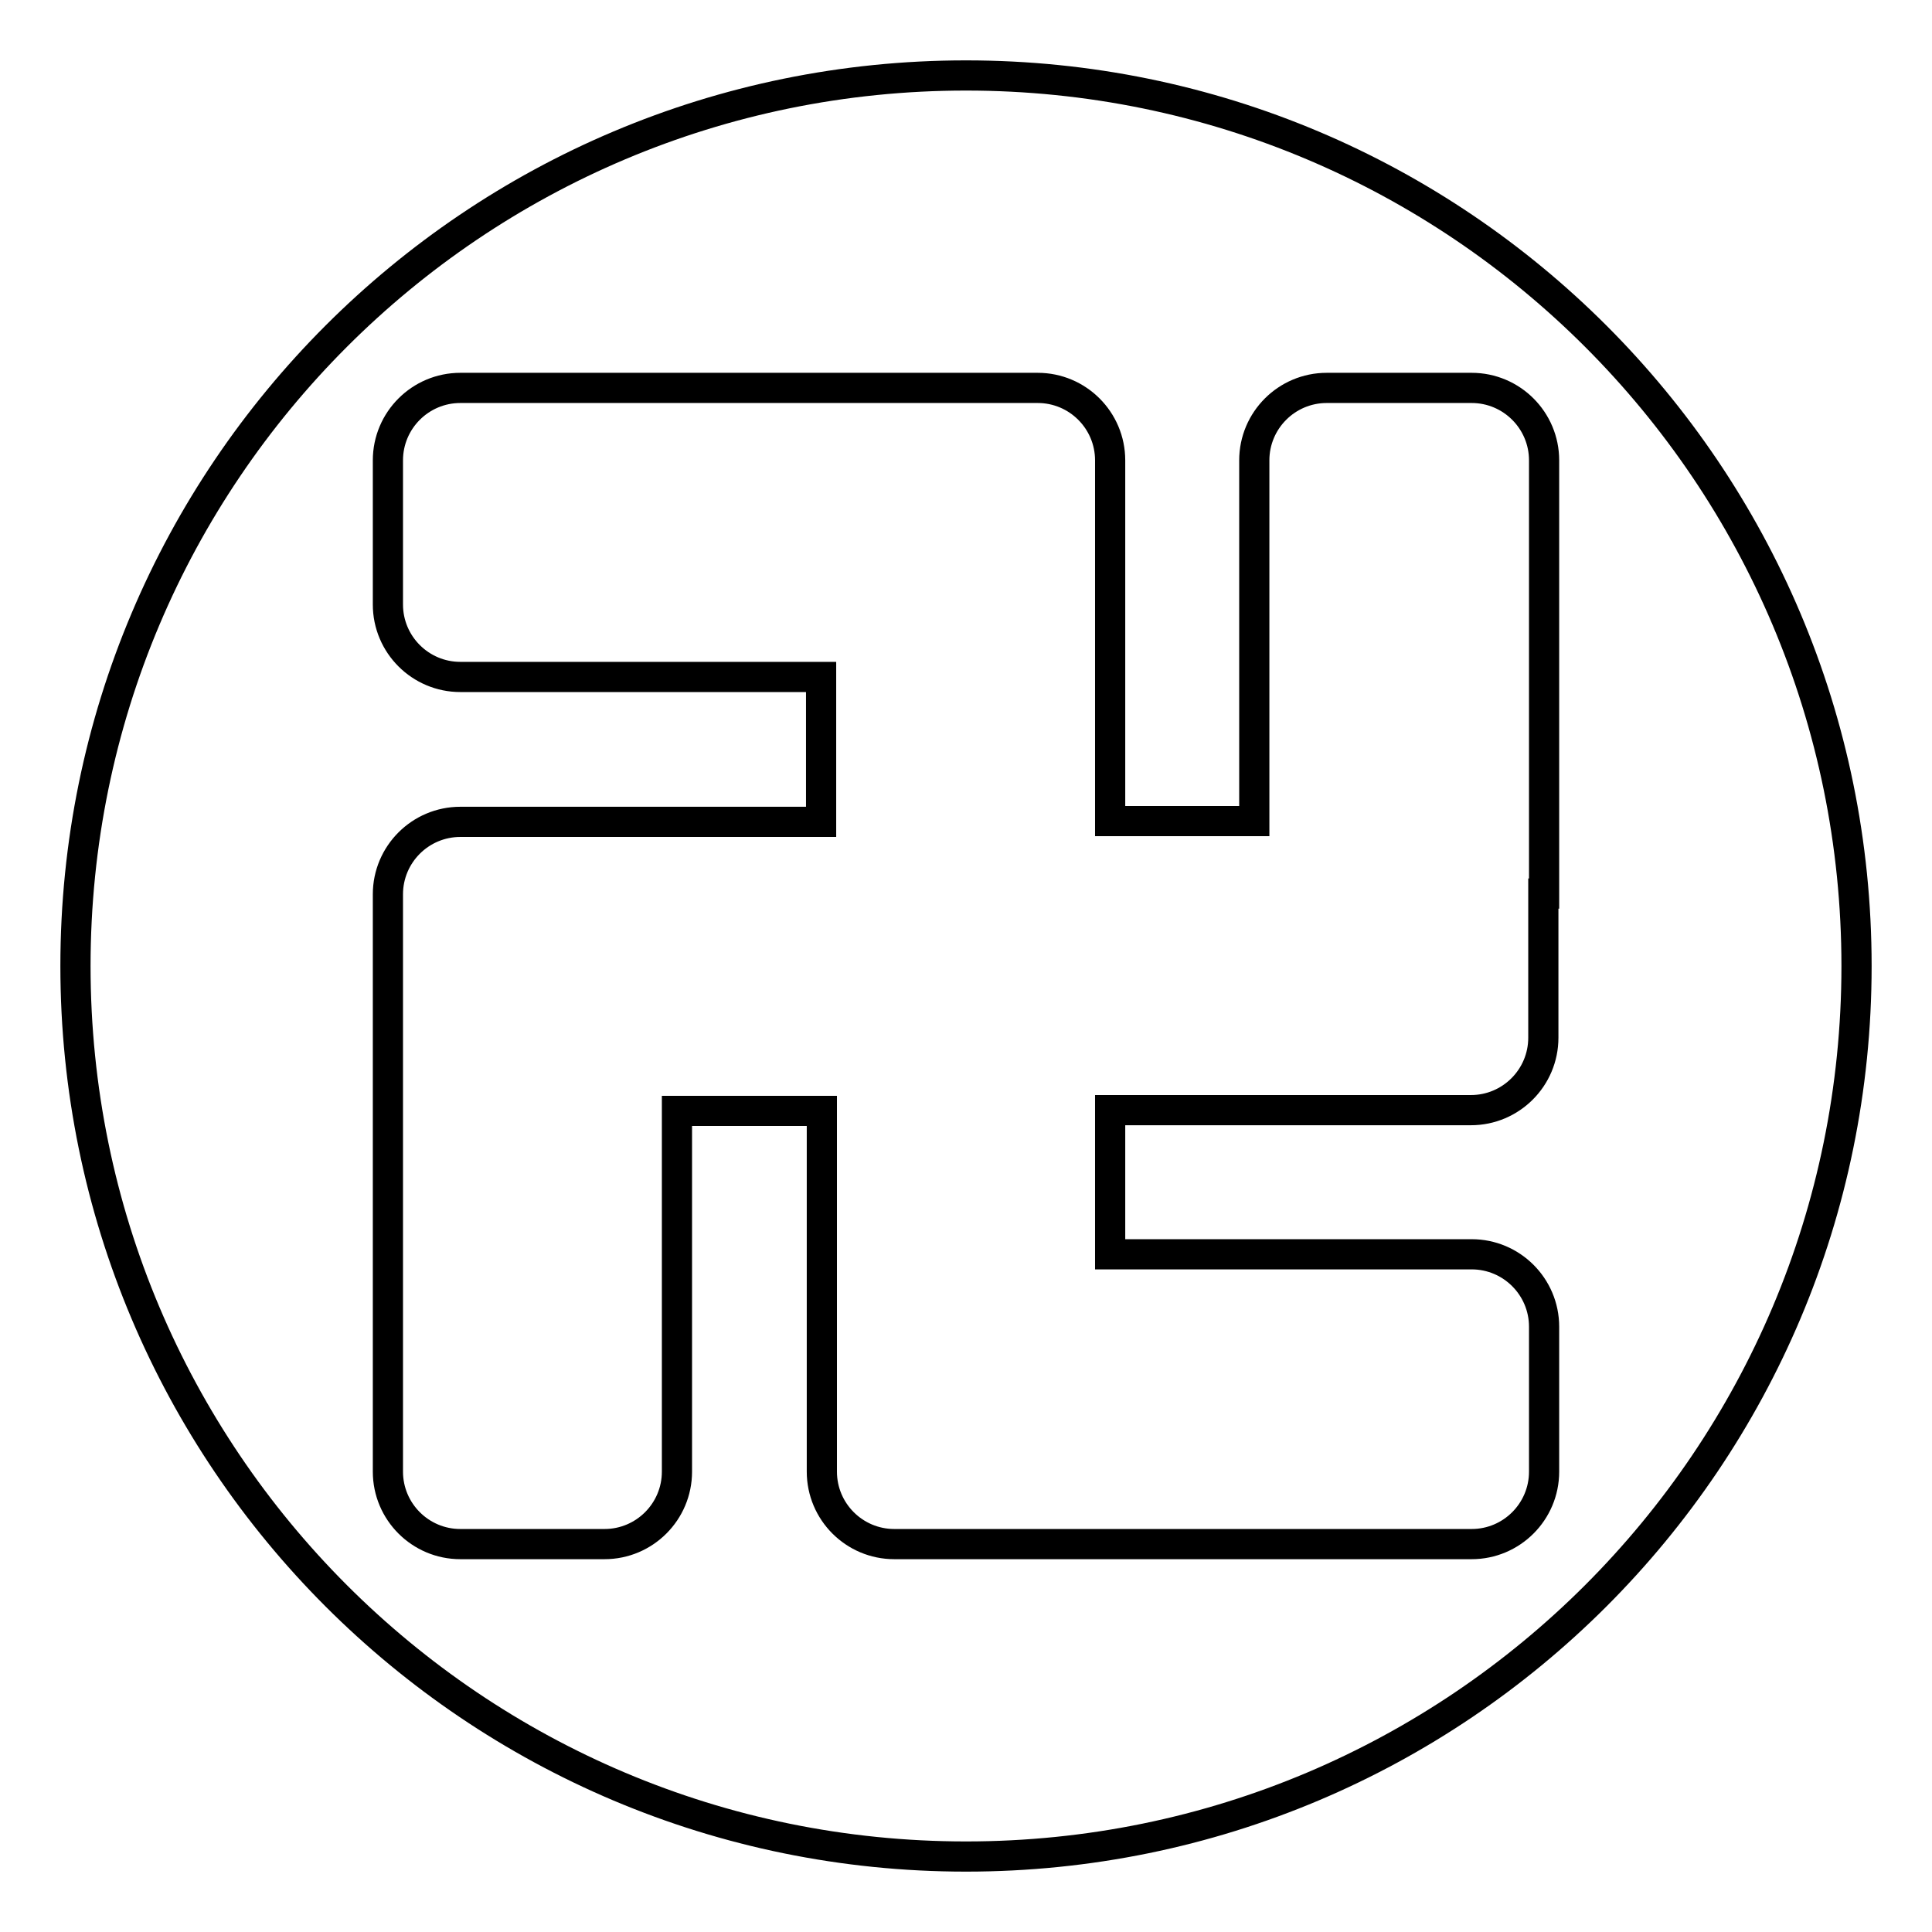 <?xml version="1.0" encoding="utf-8"?>
<!-- Svg Vector Icons : http://www.onlinewebfonts.com/icon -->
<!DOCTYPE svg PUBLIC "-//W3C//DTD SVG 1.1//EN" "http://www.w3.org/Graphics/SVG/1.1/DTD/svg11.dtd">
<svg version="1.1" xmlns="http://www.w3.org/2000/svg" xmlns:xlink="http://www.w3.org/1999/xlink" x="0px" y="0px" viewBox="0 0 256 256" enable-background="new 0 0 256 256" xml:space="preserve">
<g> <path stroke-width="4" fill-opacity="0" stroke="#000000"  d="M128,10C62.8,10,10,62.8,10,128s52.8,118,118,118s118-52.8,118-118S193.2,10,128,10z M204.5,118.4v19.1 c0,5.3-4.3,9.6-9.6,9.6h-47.8v19.1H195c5.3,0,9.6,4.3,9.6,9.6V195c0,5.3-4.3,9.6-9.6,9.6h-76.5c-5.3,0-9.6-4.3-9.6-9.6v-47.8H89.7 V195c0,5.3-4.3,9.6-9.6,9.6H61c-5.3,0-9.6-4.3-9.6-9.6v-76.5c0-5.3,4.3-9.6,9.6-9.6h47.8V89.7H61c-5.3,0-9.6-4.3-9.6-9.6V61 c0-5.3,4.3-9.6,9.6-9.6h76.5c5.3,0,9.6,4.3,9.6,9.6v47.8h19.1V61c0-5.3,4.3-9.6,9.6-9.6H195c5.3,0,9.6,4.3,9.6,9.6V118.4z"/></g>
</svg>